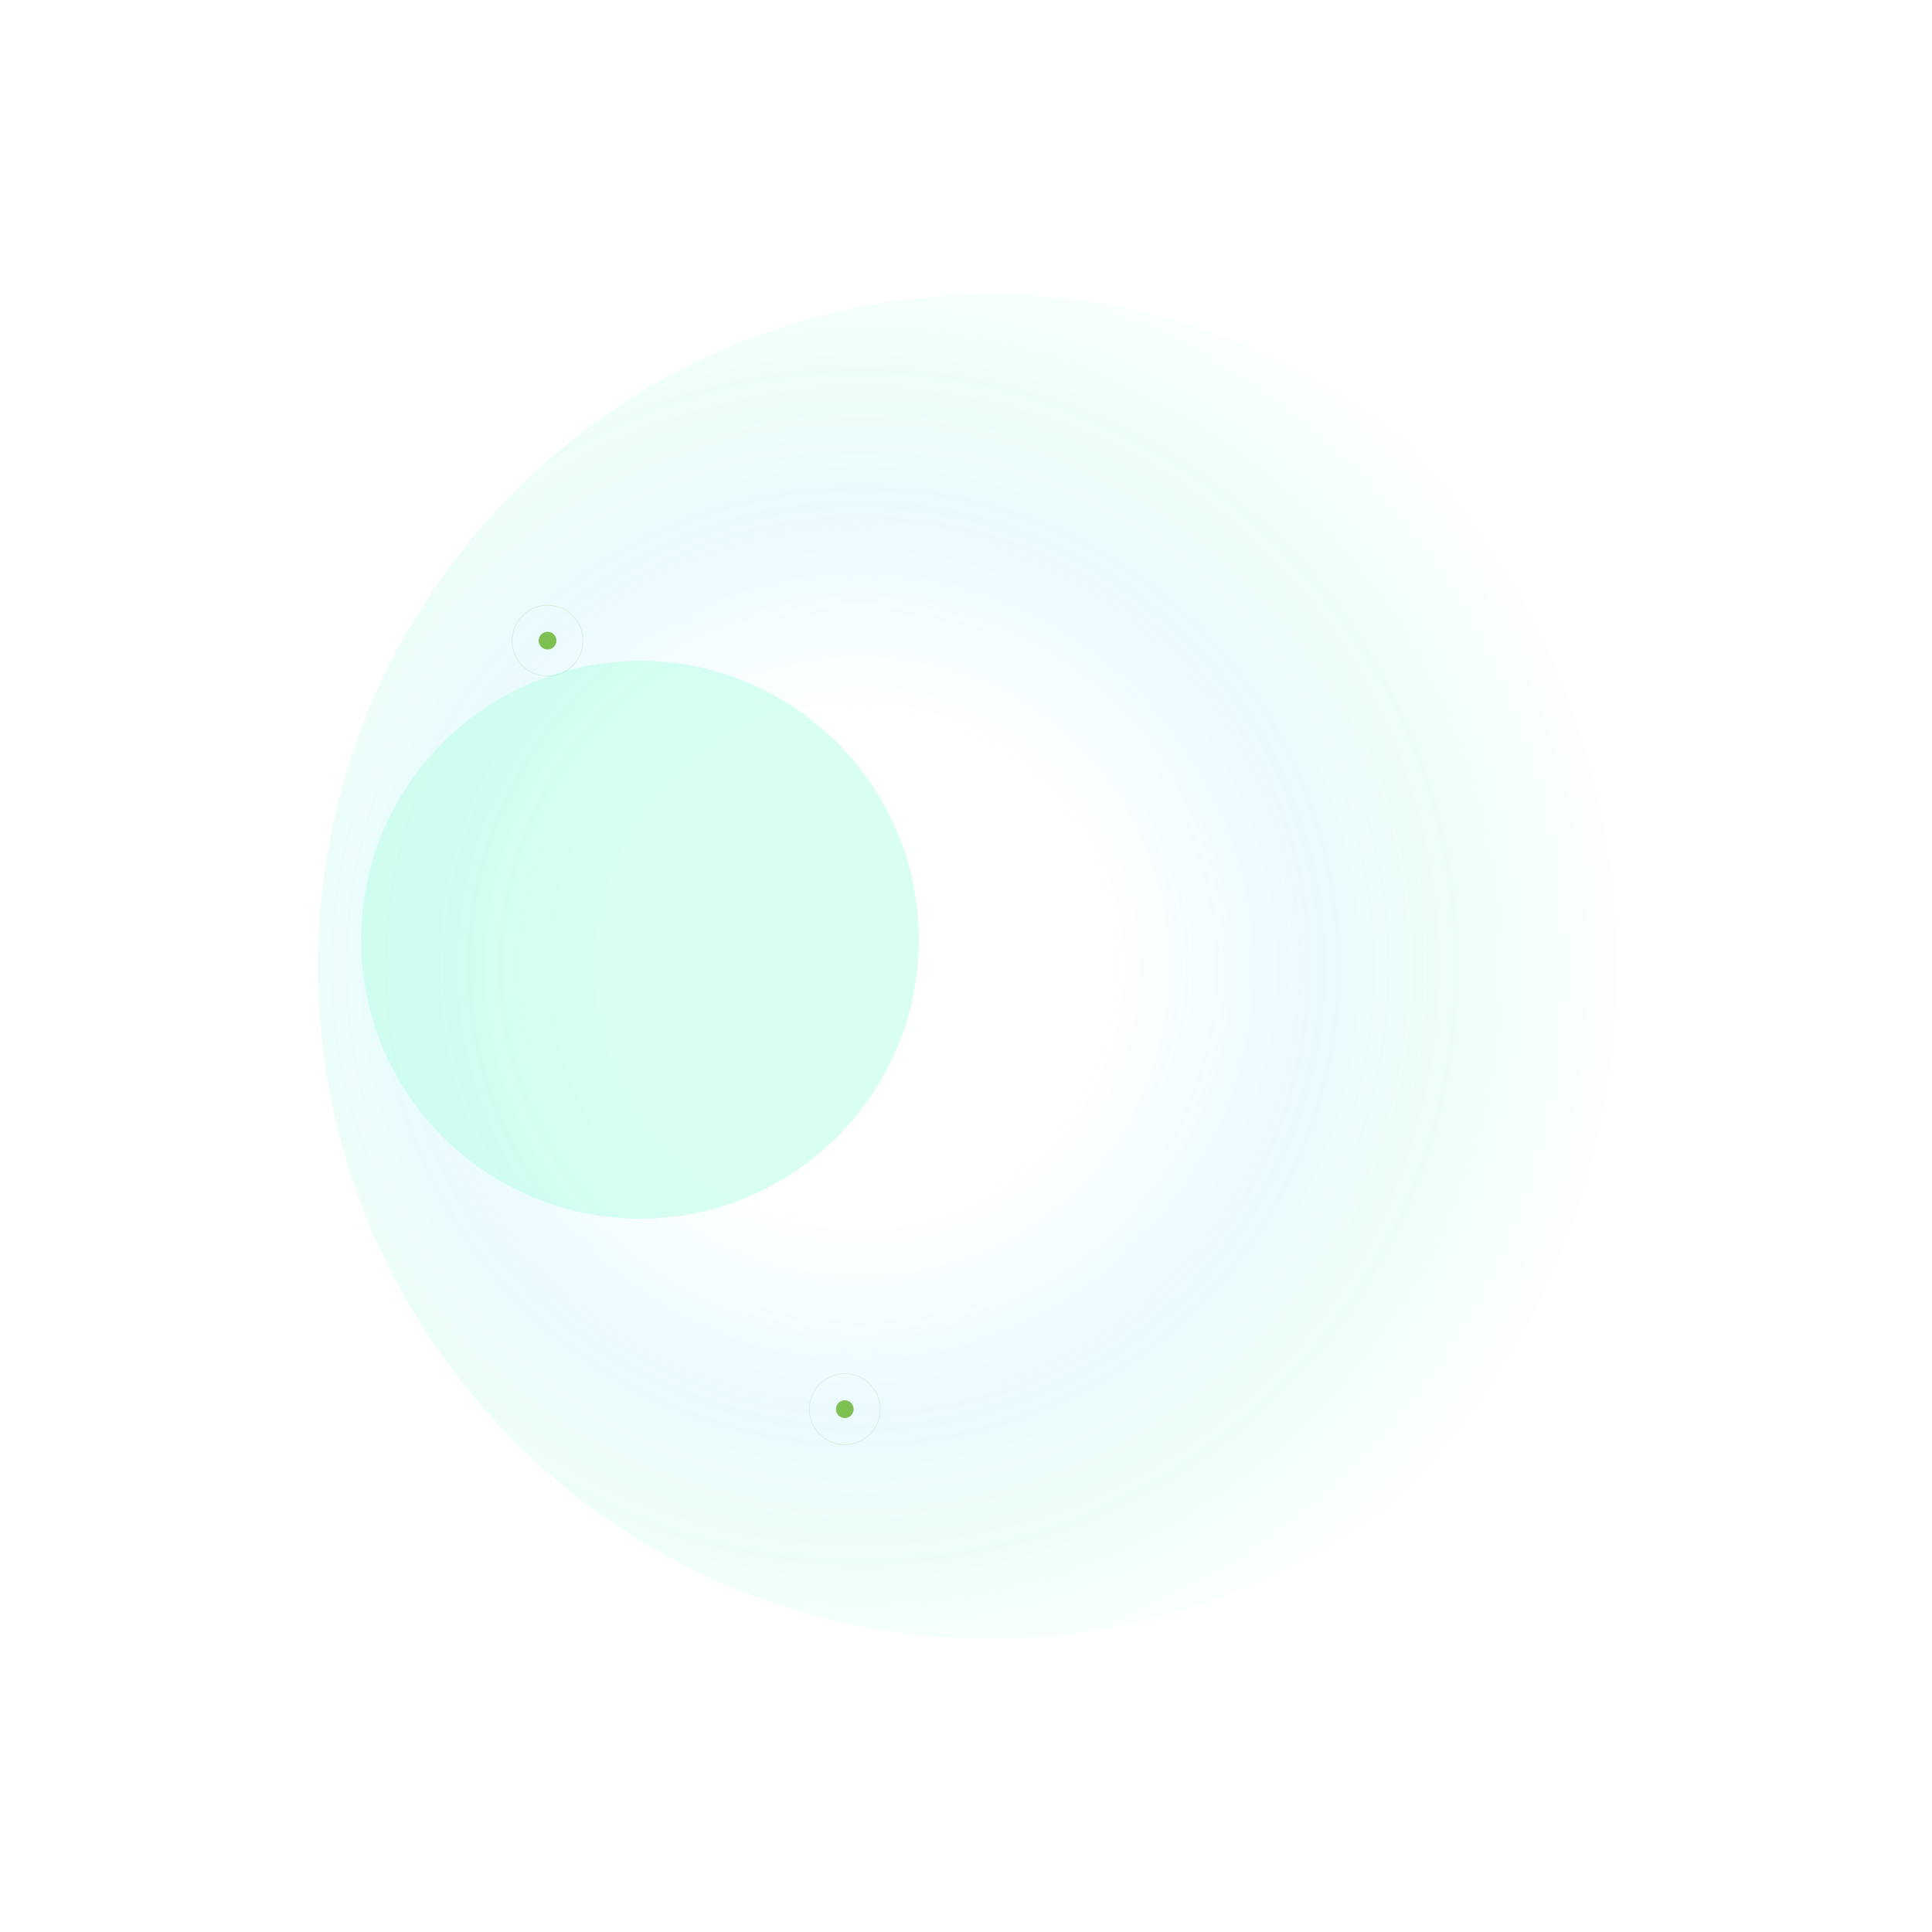 <svg width="1443" height="1443" viewBox="0 0 1443 1443" fill="none" xmlns="http://www.w3.org/2000/svg">
<g opacity="0.3">
<mask id="path-1-inside-1_4004_758" fill="white">
<path d="M0.453 721.89C0.453 323.693 323.256 0.89 721.453 0.89V0.89C1119.65 0.89 1442.45 323.693 1442.45 721.89V721.89C1442.45 1120.09 1119.65 1442.89 721.453 1442.89V1442.89C323.256 1442.89 0.453 1120.09 0.453 721.89V721.89Z"/>
</mask>
<path d="M721.453 1442.89V1441.89C323.808 1441.89 1.453 1119.54 1.453 721.89H0.453H-0.547C-0.547 1120.64 322.704 1443.89 721.453 1443.89V1442.89ZM1442.45 721.89H1441.45C1441.45 1119.54 1119.1 1441.89 721.453 1441.89V1442.89V1443.89C1120.2 1443.89 1443.45 1120.64 1443.45 721.89H1442.45ZM721.453 0.89V1.89C1119.1 1.89 1441.45 324.245 1441.45 721.89H1442.45H1443.45C1443.45 323.141 1120.2 -0.11 721.453 -0.11V0.89ZM721.453 0.89V-0.11C322.704 -0.11 -0.547 323.141 -0.547 721.89H0.453H1.453C1.453 324.245 323.808 1.89 721.453 1.89V0.89Z" fill="white" fill-opacity="0.14" mask="url(#path-1-inside-1_4004_758)"/>
<mask id="path-3-inside-2_4004_758" fill="white">
<path d="M228.453 721.89C228.453 439.673 457.236 210.89 739.453 210.89V210.89C1021.67 210.89 1250.45 439.673 1250.45 721.89V721.89C1250.45 1004.11 1021.67 1232.89 739.453 1232.89V1232.89C457.236 1232.89 228.453 1004.11 228.453 721.89V721.89Z"/>
</mask>
<path d="M739.453 1232.89V1231.89C457.788 1231.89 229.453 1003.56 229.453 721.89H228.453H227.453C227.453 1004.66 456.683 1233.89 739.453 1233.89V1232.89ZM1250.45 721.89H1249.45C1249.45 1003.56 1021.12 1231.89 739.453 1231.89V1232.89V1233.89C1022.22 1233.89 1251.45 1004.66 1251.45 721.89H1250.45ZM739.453 210.89V211.89C1021.12 211.89 1249.45 440.225 1249.45 721.89H1250.45H1251.45C1251.45 439.12 1022.22 209.89 739.453 209.89V210.89ZM739.453 210.89V209.89C456.683 209.89 227.453 439.12 227.453 721.89H228.453H229.453C229.453 440.225 457.788 211.89 739.453 211.89V210.89Z" fill="white" fill-opacity="0.14" mask="url(#path-3-inside-2_4004_758)"/>
<mask id="path-5-inside-3_4004_758" fill="white">
<path d="M300.453 721.89C300.453 539.084 448.647 390.89 631.453 390.89V390.89C814.259 390.89 962.453 539.084 962.453 721.89V721.89C962.453 904.696 814.259 1052.89 631.453 1052.89V1052.89C448.647 1052.89 300.453 904.696 300.453 721.89V721.89Z"/>
</mask>
<path d="M631.453 1052.89V1051.89C449.199 1051.89 301.453 904.144 301.453 721.89H300.453H299.453C299.453 905.249 448.095 1053.89 631.453 1053.89V1052.89ZM962.453 721.89H961.453C961.453 904.144 813.707 1051.89 631.453 1051.89V1052.89V1053.89C814.812 1053.89 963.453 905.249 963.453 721.89H962.453ZM631.453 390.89V391.89C813.707 391.89 961.453 539.636 961.453 721.89H962.453H963.453C963.453 538.532 814.812 389.89 631.453 389.89V390.89ZM631.453 390.89V389.89C448.095 389.89 299.453 538.532 299.453 721.89H300.453H301.453C301.453 539.636 449.199 391.89 631.453 391.89V390.89Z" fill="white" fill-opacity="0.14" mask="url(#path-5-inside-3_4004_758)"/>
<path d="M739.453 1223.91C1016.71 1223.91 1241.47 999.149 1241.47 721.89C1241.47 444.632 1016.71 219.869 739.453 219.869C462.194 219.869 237.432 444.632 237.432 721.89C237.432 999.149 462.194 1223.91 739.453 1223.91Z" fill="url(#paint0_radial_4004_758)"/>
<g opacity="0.5" filter="url(#filter0_f_4004_758)">
<ellipse cx="477.993" cy="701.9" rx="208.272" ry="208.271" fill="#00FFA6"/>
</g>
</g>
<path d="M408.953 472.127C412.473 472.127 415.325 474.98 415.325 478.5C415.325 482.019 412.473 484.872 408.953 484.872C405.434 484.872 402.581 482.019 402.581 478.5C402.581 474.98 405.434 472.127 408.953 472.127Z" fill="#7EC052" stroke="#7EC052" stroke-width="0.505"/>
<path d="M408.953 505C423.589 505 435.453 493.136 435.453 478.5C435.453 463.864 423.589 452 408.953 452C394.318 452 382.453 463.864 382.453 478.5C382.453 493.136 394.318 505 408.953 505Z" stroke="#7EC052" stroke-opacity="0.2" stroke-width="0.505"/>
<path d="M630.953 1046.13C634.473 1046.13 637.325 1048.98 637.325 1052.5C637.325 1056.02 634.473 1058.87 630.953 1058.87C627.434 1058.87 624.581 1056.02 624.581 1052.5C624.581 1048.98 627.434 1046.13 630.953 1046.13Z" fill="#7EC052" stroke="#7EC052" stroke-width="0.505"/>
<path d="M630.953 1079C645.589 1079 657.453 1067.14 657.453 1052.5C657.453 1037.86 645.589 1026 630.953 1026C616.318 1026 604.453 1037.86 604.453 1052.5C604.453 1067.14 616.318 1079 630.953 1079Z" stroke="#7EC052" stroke-opacity="0.2" stroke-width="0.505"/>
<defs>
<filter id="filter0_f_4004_758" x="158.421" y="382.329" width="639.145" height="639.142" filterUnits="userSpaceOnUse" color-interpolation-filters="sRGB">
<feFlood flood-opacity="0" result="BackgroundImageFix"/>
<feBlend mode="normal" in="SourceGraphic" in2="BackgroundImageFix" result="shape"/>
<feGaussianBlur stdDeviation="55.65" result="effect1_foregroundBlur_4004_758"/>
</filter>
<radialGradient id="paint0_radial_4004_758" cx="0" cy="0" r="1" gradientUnits="userSpaceOnUse" gradientTransform="translate(643.017 721.89) rotate(-43.738) scale(604.26)">
<stop offset="0.3" stop-color="#3AD6FF" stop-opacity="0"/>
<stop offset="0.55" stop-color="#3AD6FF" stop-opacity="0.35"/>
<stop offset="0.75" stop-color="#00FFA6" stop-opacity="0.22"/>
<stop offset="0.95" stop-color="#00FFA6" stop-opacity="0"/>
</radialGradient>
</defs>
</svg>
